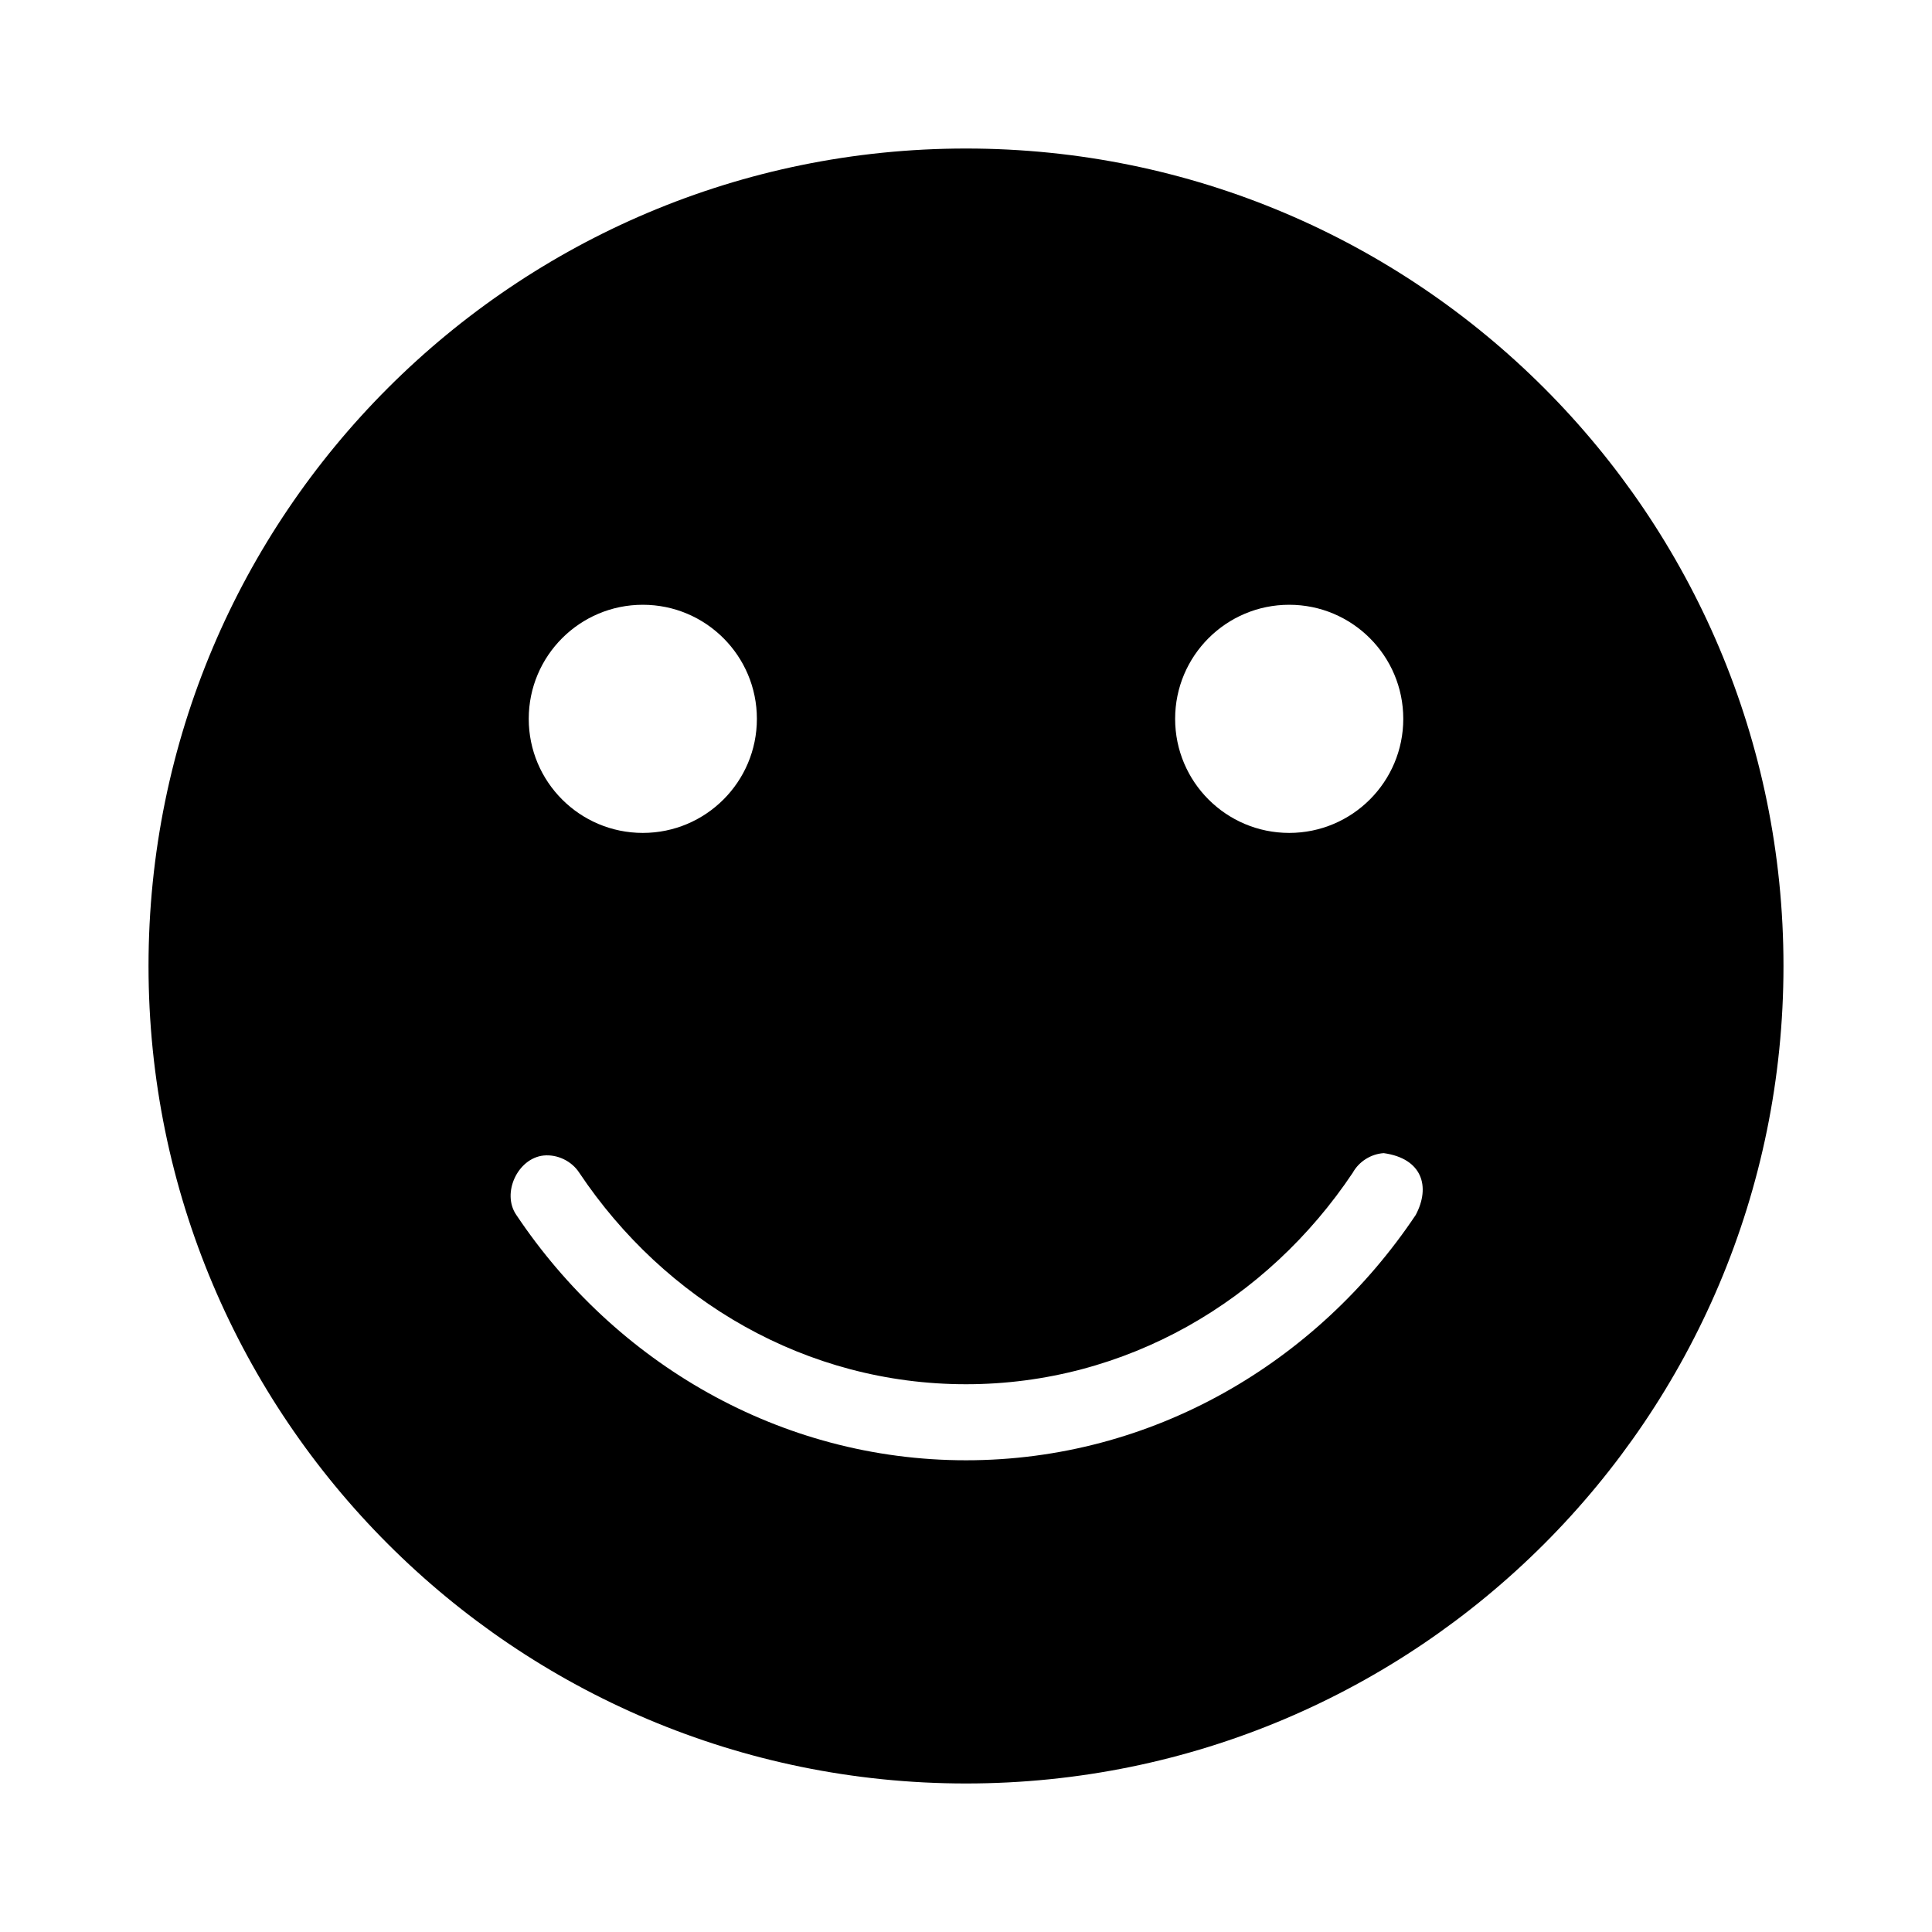 <?xml version="1.0" encoding="UTF-8"?>
<!-- The Best Svg Icon site in the world: iconSvg.co, Visit us! https://iconsvg.co -->
<svg fill="#000000" width="800px" height="800px" version="1.1" viewBox="144 144 512 512" xmlns="http://www.w3.org/2000/svg">
 <path d="m400 183.36c-119.64 0-216.64 96.992-216.64 216.64s96.992 216.64 216.64 216.64 216.64-96.992 216.64-216.64-96.992-216.64-216.64-216.64zm-85.648 120.91c16.695 0 30.23 13.535 30.23 30.23 0 16.695-13.535 30.23-30.23 30.23-16.695 0-30.23-13.535-30.23-30.23 0-16.695 13.535-30.23 30.23-30.23zm171.3 0c16.695 0 30.23 13.535 30.23 30.23 0 16.695-13.535 30.23-30.23 30.23-16.695 0-30.23-13.535-30.23-30.23 0-16.695 13.535-30.23 30.23-30.23zm25.035 145.32c10.188 1.406 12.484 8.844 8.5 16.375-26.148 39.117-69.777 65.023-119.18 65.023-49.402 0-93.031-25.906-119.18-65.023-3.949-5.723 0.328-15.016 7.242-15.742 3.66-0.359 7.453 1.477 9.445 4.566 22.688 33.938 60.094 56.047 102.49 56.047 42.398 0 79.805-22.113 102.49-56.047 1.625-2.953 4.82-4.981 8.188-5.195z"/>
</svg>